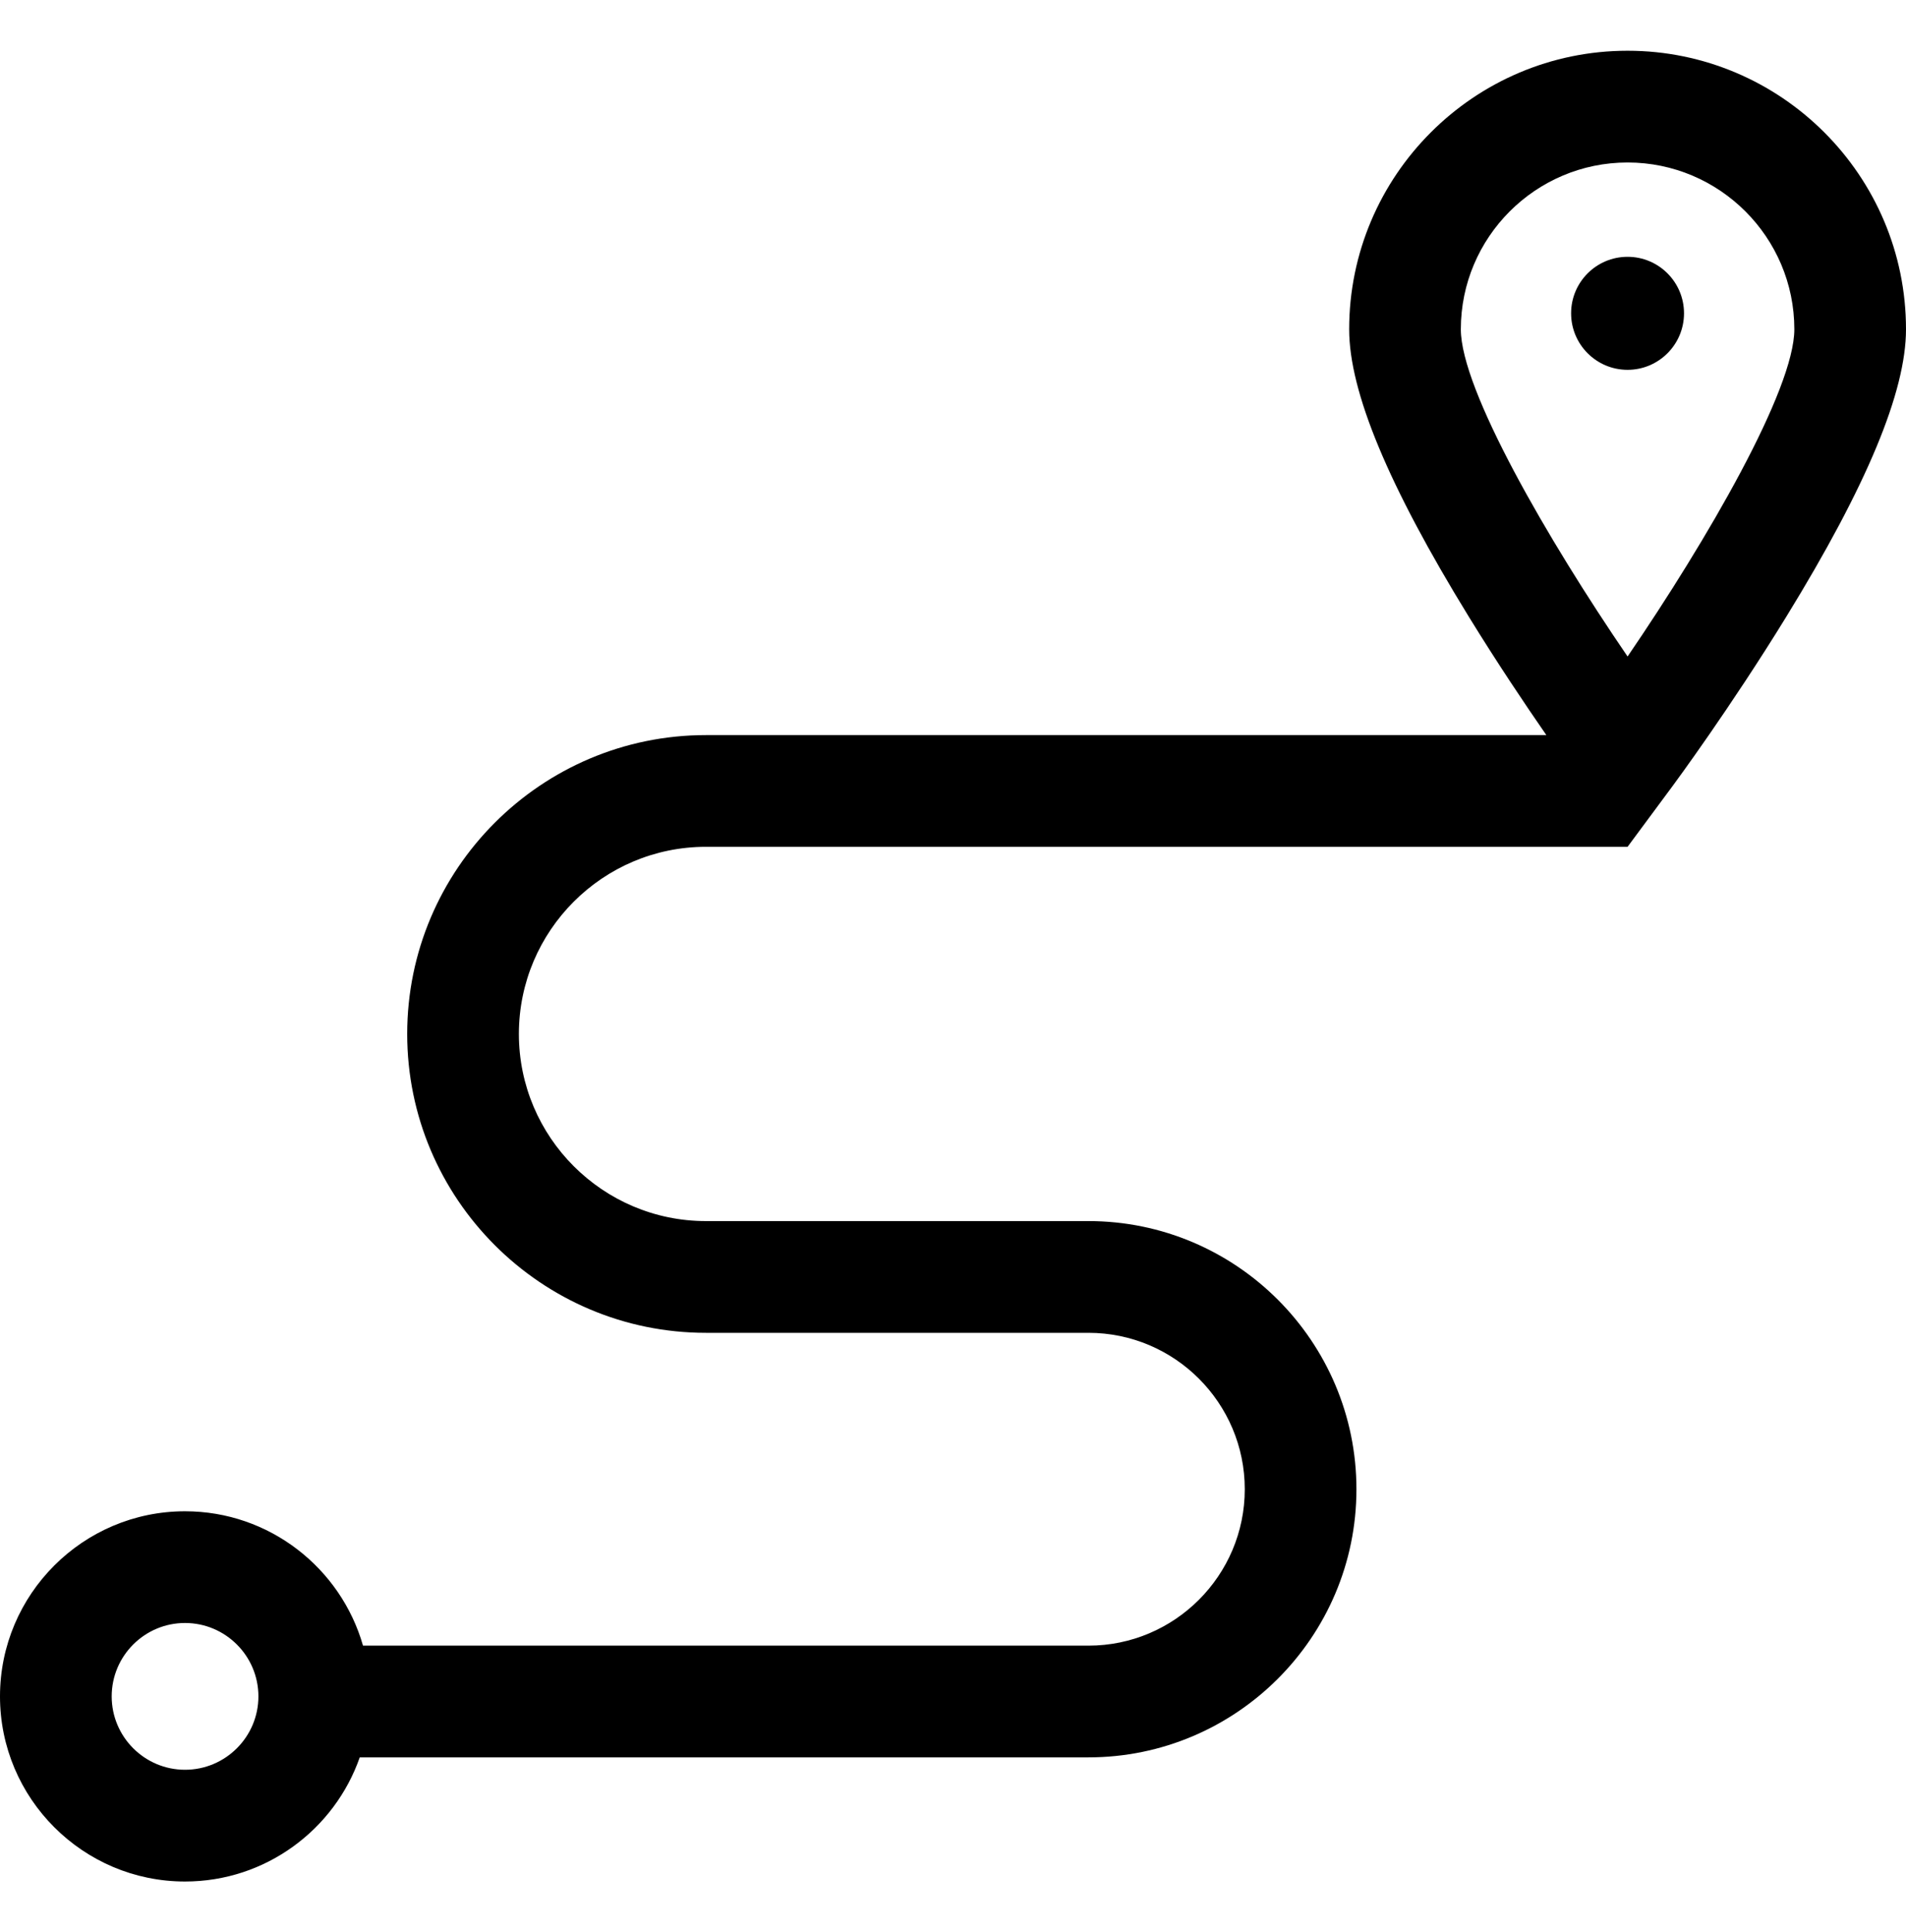 <svg width="75" height="76" viewBox="0 0 75 76" fill="none" xmlns="http://www.w3.org/2000/svg">
<path d="M64.044 1.996C58.003 1.996 53.089 6.911 53.089 12.952C53.089 15.404 54.627 19.1 57.792 24.249C58.907 26.061 60.013 27.709 60.848 28.913H27.778C21.297 28.913 16.023 34.186 16.023 40.668C16.023 47.149 21.297 52.423 27.778 52.423H42.829C46.221 52.423 48.981 55.182 48.981 58.575C48.981 61.967 46.221 64.727 42.829 64.727H14.284C13.413 61.678 10.602 59.442 7.28 59.442C3.265 59.442 0 62.708 0 66.723C0 70.737 3.265 74.004 7.28 74.004C10.455 74.004 13.162 71.962 14.156 69.121L14.156 69.121H42.829C48.644 69.121 53.375 64.39 53.375 58.575C53.375 52.759 48.644 48.028 42.829 48.028H27.778C23.72 48.028 20.418 44.726 20.418 40.668C20.418 36.609 23.72 33.307 27.778 33.307H64.043H64.044H64.044L65.81 30.924C65.902 30.8 68.082 27.849 70.295 24.249C73.46 19.1 75 15.404 75 12.952C75 6.911 70.085 1.996 64.044 1.996ZM7.28 69.609C5.689 69.609 4.395 68.314 4.395 66.723C4.395 65.131 5.689 63.836 7.28 63.836C8.873 63.836 10.168 65.131 10.168 66.723C10.168 68.314 8.873 69.609 7.28 69.609ZM64.044 25.822C60.901 21.224 57.483 15.325 57.483 12.952C57.483 9.334 60.426 6.391 64.044 6.391C67.661 6.391 70.606 9.334 70.606 12.952C70.606 15.325 67.186 21.224 64.044 25.822Z" fill="black"/>
<path d="M64.044 10.101C62.817 10.101 61.822 11.096 61.822 12.323C61.822 13.551 62.817 14.546 64.044 14.546C65.27 14.546 66.265 13.551 66.265 12.323C66.265 11.096 65.27 10.101 64.044 10.101Z" fill="black"/>
</svg>
